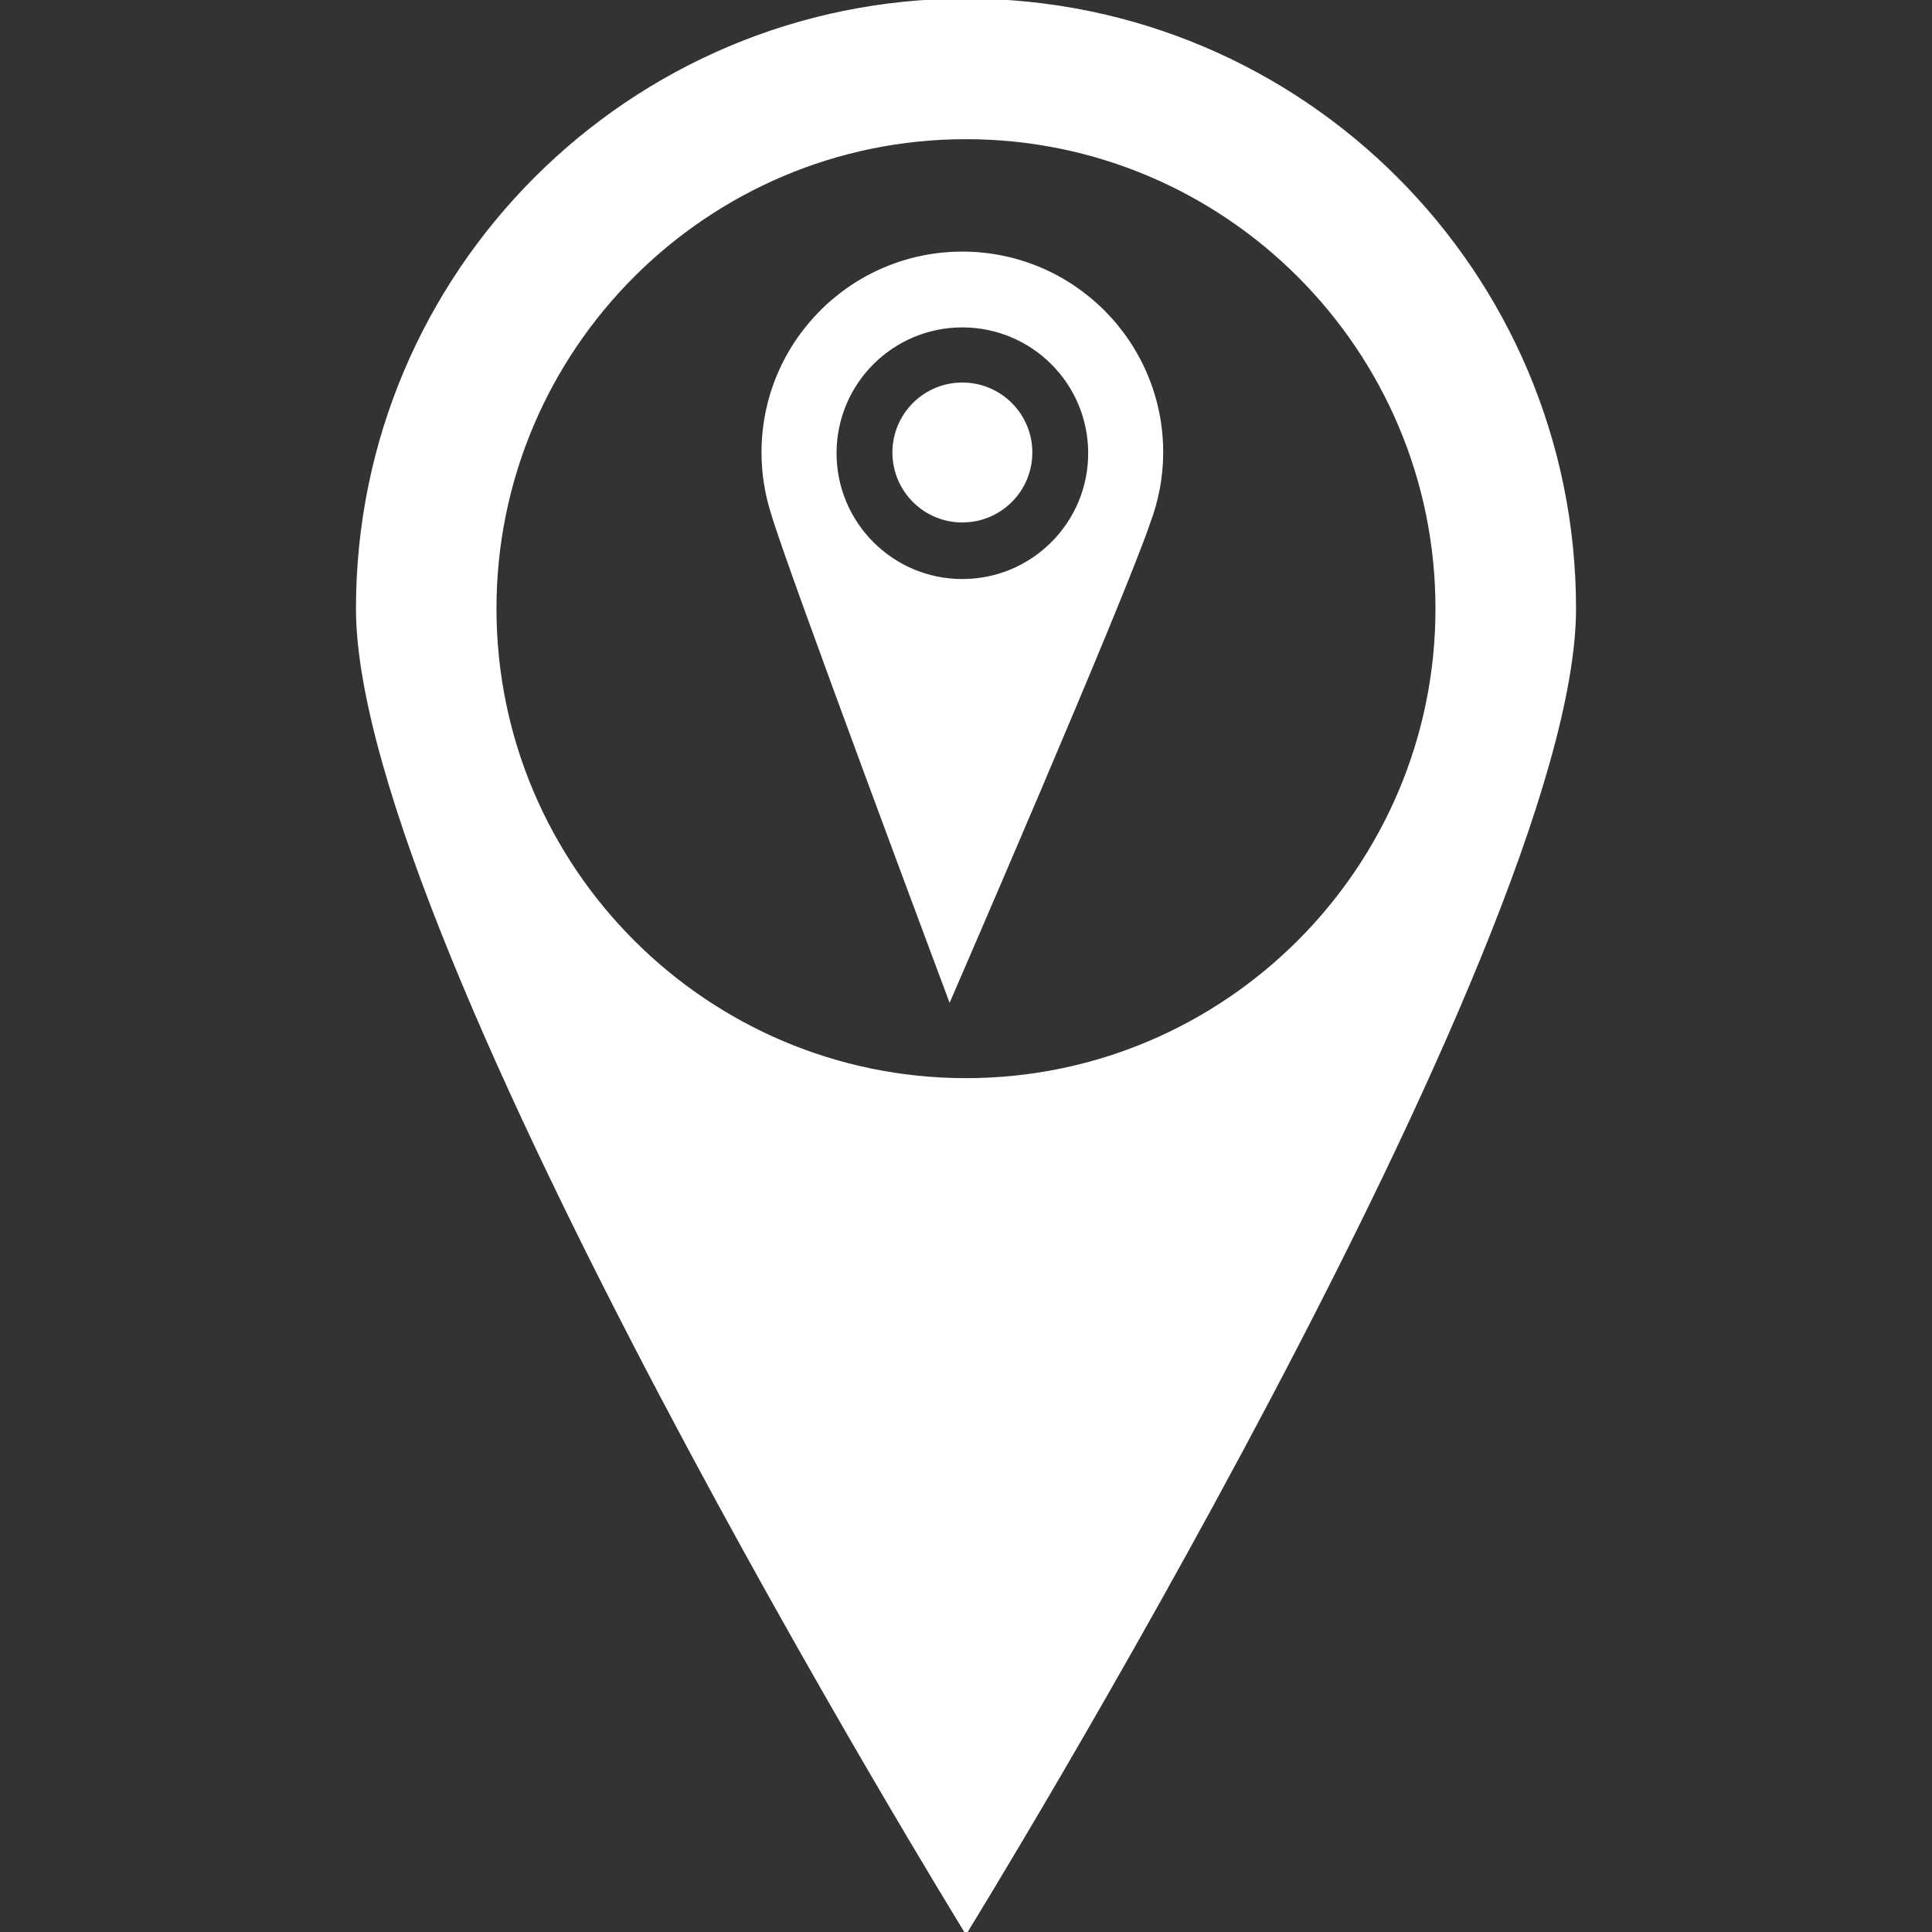 <svg stroke="#ffffff" fill="#ffffff" xml:space="preserve" viewBox="0 0 684.253 684.253" xmlns:xlink="http://www.w3.org/1999/xlink" xmlns="http://www.w3.org/2000/svg" id="Capa_1" version="1.1" width="800px" height="800px">

<rect x="0" y="0" width="684.253" height="684.253" fill="#333333" stroke="none"/>

<g stroke-width="0" id="SVGRepo_bgCarrier"></g>

<g stroke-linejoin="round" stroke-linecap="round" id="SVGRepo_tracerCarrier"></g>

<g id="SVGRepo_iconCarrier"> <g> <g> <g> <path d="M365.121,160.25c0,13.434-10.874,24.289-24.289,24.289c-13.405,0-24.269-10.855-24.269-24.289 c0-13.395,10.864-24.269,24.269-24.269C354.247,135.981,365.121,146.855,365.121,160.25z M557.681,215.549 c0,119.079-215.559,468.704-215.559,468.704S126.572,334.628,126.572,215.549C126.572,96.519,223.072,0,342.122,0 C461.181,0,557.681,96.519,557.681,215.549z M508.899,215.549c0-91.957-74.81-166.757-166.777-166.757 c-91.976,0-166.786,74.8-166.786,166.757c0,91.976,74.81,166.796,166.786,166.796 C434.088,382.346,508.899,307.526,508.899,215.549z M411.47,160.24c0,8.735-1.661,17.02-4.543,24.748 c-9.282,27.532-70.57,168.838-70.57,168.838s-57.683-154.105-62.695-171.74c-2.228-6.868-3.459-14.216-3.459-21.846 c0-38.993,31.626-70.629,70.629-70.629C379.844,89.612,411.47,121.248,411.47,160.24z M385.902,160.504 c0-24.885-20.166-45.05-45.07-45.05c-24.885,0-45.05,20.166-45.05,45.05s20.166,45.07,45.05,45.07 C365.736,205.574,385.902,185.389,385.902,160.504z" style="fill:#ffffff;"></path> </g> </g> </g> </g>

</svg>